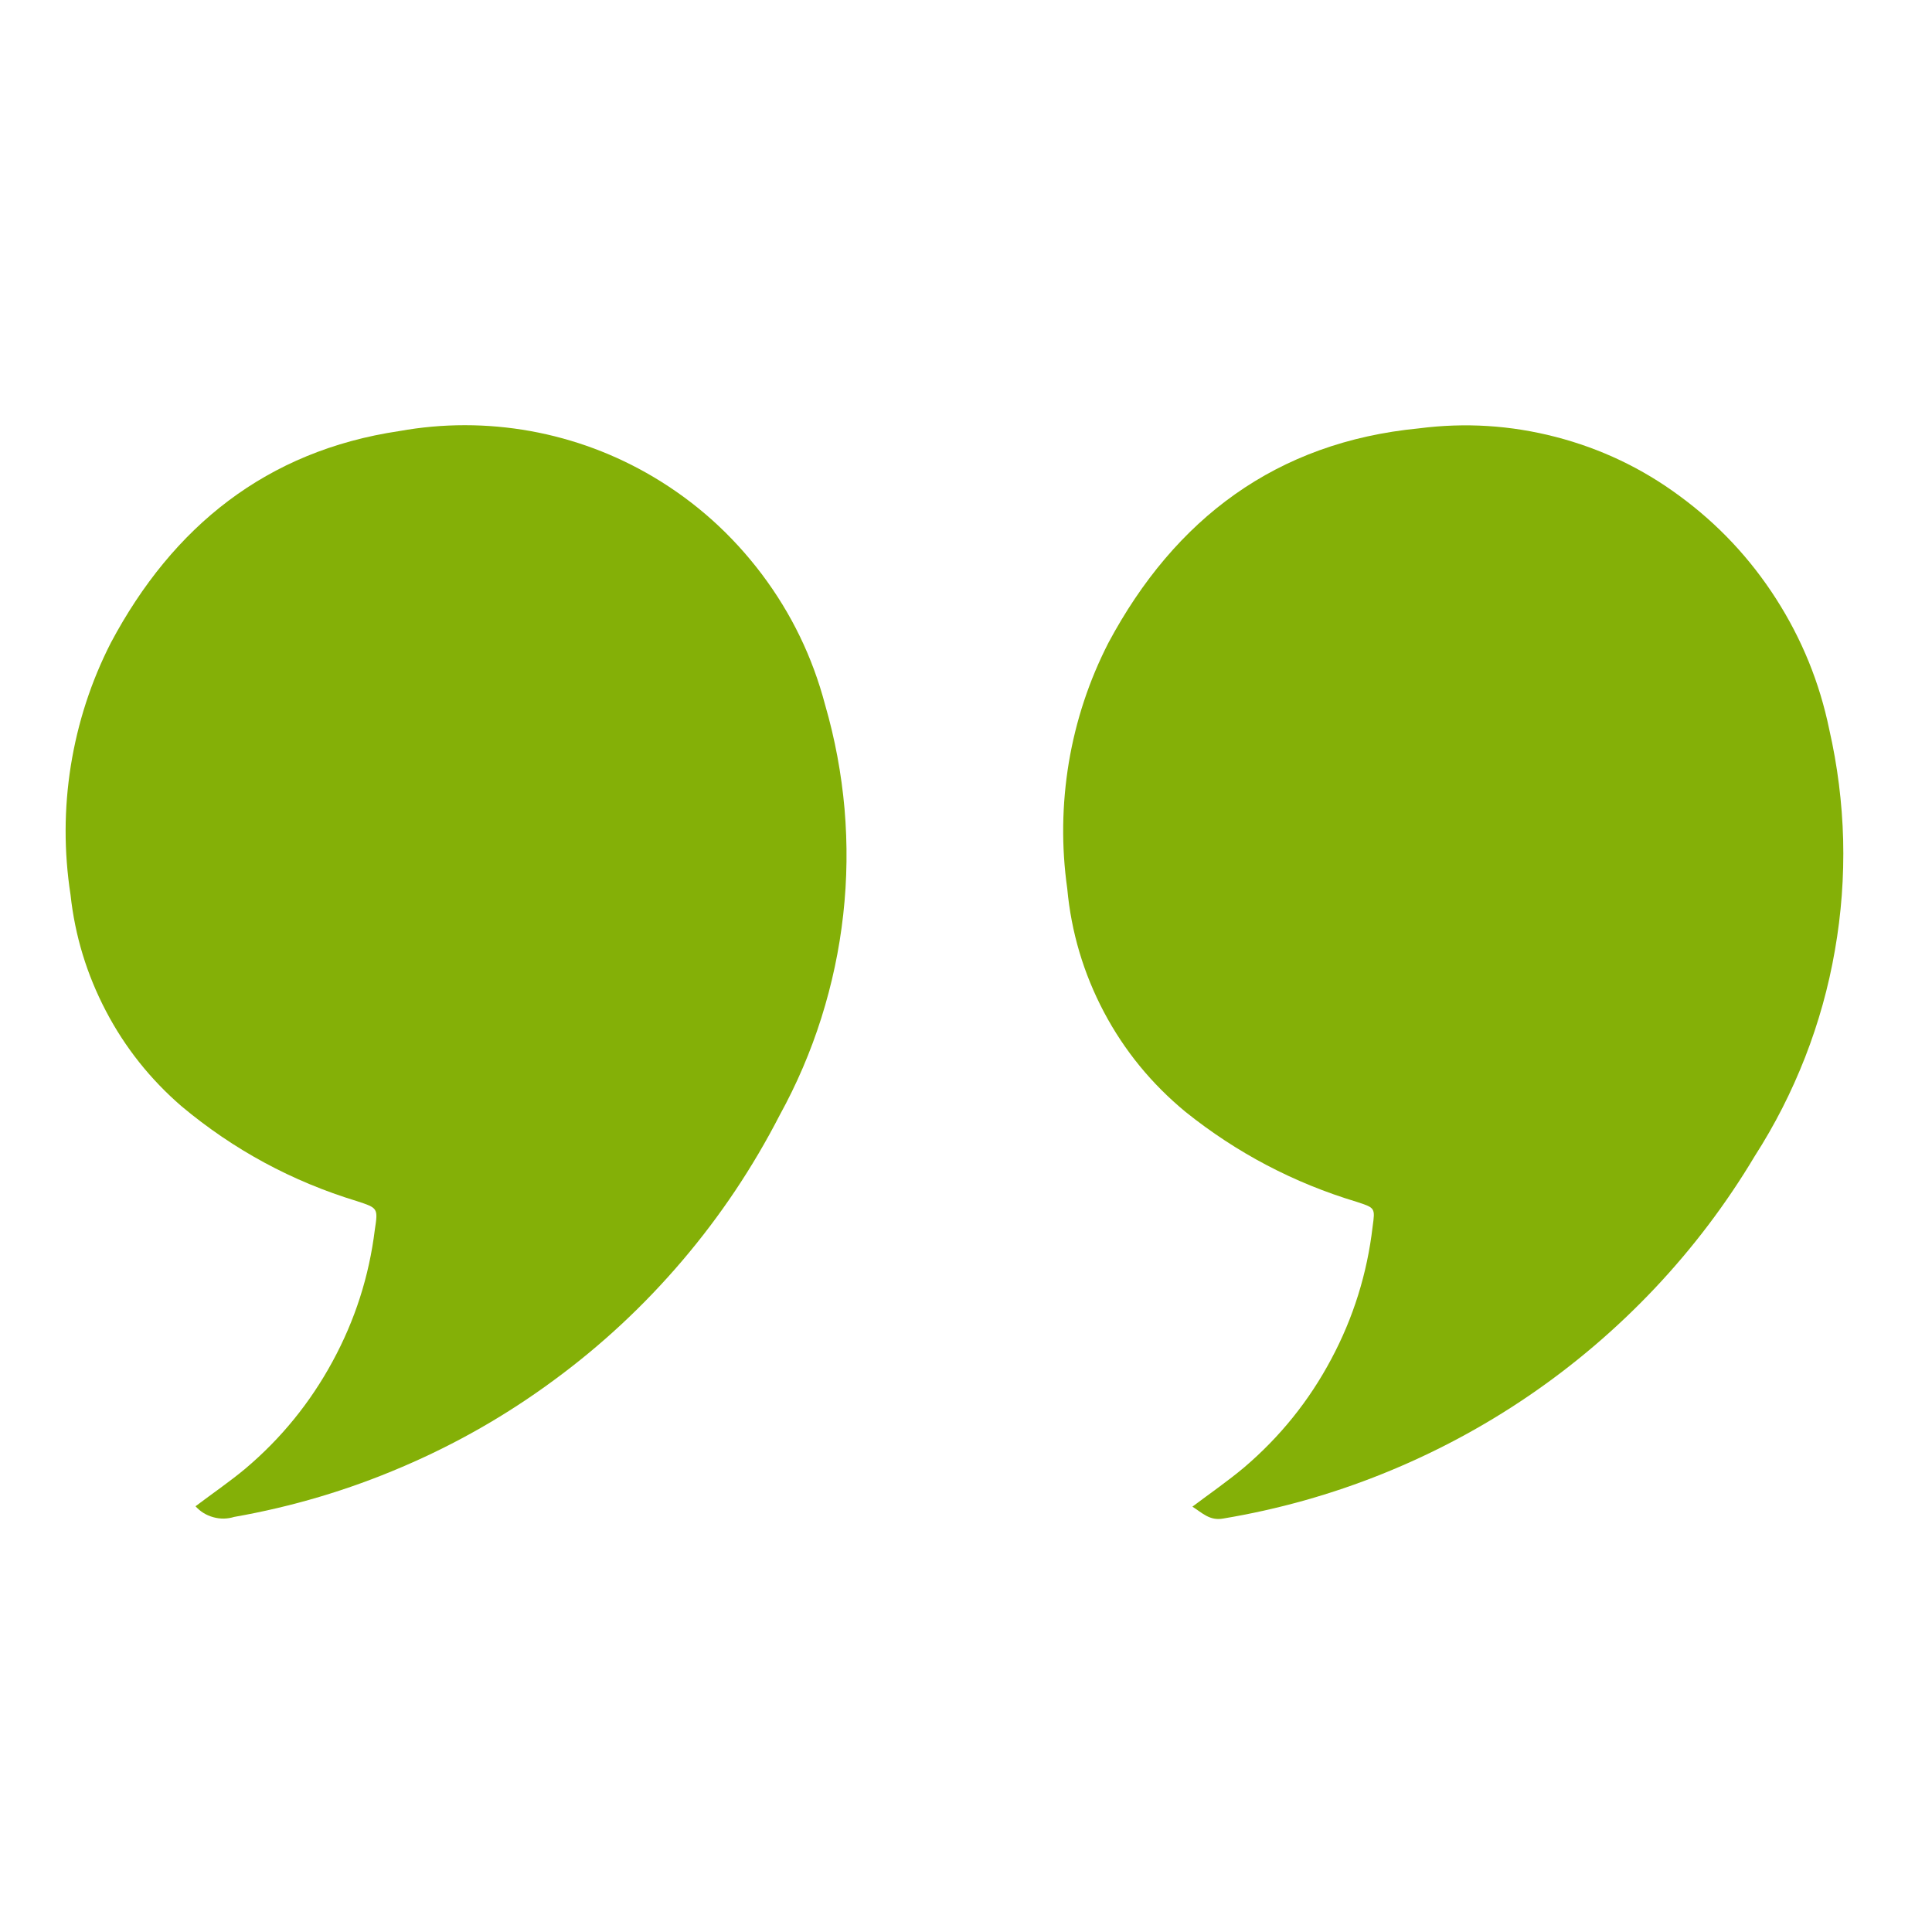 <svg xmlns="http://www.w3.org/2000/svg" xmlns:xlink="http://www.w3.org/1999/xlink" width="100" viewBox="0 0 75 75" height="100" preserveAspectRatio="xMidYMid meet"><rect x="0" y="0" width="75" height="75" fill="#333333" stroke="none"/><g id="bfdecd4f75"><path style=" stroke:none;fill-rule:nonzero;fill:#ffffff;fill-opacity:1;" d="M 37.328 -30.438 C 34.301 -30.438 31.285 -30.238 28.285 -29.836 C 25.289 -29.434 22.328 -28.836 19.406 -28.043 C 16.488 -27.246 13.633 -26.262 10.844 -25.086 C 8.055 -23.91 5.355 -22.555 2.746 -21.023 C 0.137 -19.488 -2.355 -17.785 -4.738 -15.918 C -7.121 -14.051 -9.367 -12.035 -11.48 -9.871 C -13.594 -7.703 -15.555 -5.406 -17.363 -2.98 C -19.172 -0.551 -20.809 1.984 -22.281 4.629 C -23.75 7.277 -25.039 10.008 -26.145 12.824 C -27.25 15.641 -28.164 18.52 -28.887 21.457 C -29.609 24.398 -30.133 27.371 -30.461 30.379 C -30.789 33.391 -30.914 36.406 -30.84 39.434 C -30.766 42.457 -30.488 45.465 -30.012 48.453 C -29.539 51.441 -28.867 54.387 -28 57.285 C -27.133 60.188 -26.074 63.016 -24.832 65.773 C -23.586 68.531 -22.164 71.195 -20.566 73.766 L -31.387 105.938 L 6.062 98.34 C 7.203 98.93 8.363 99.488 9.535 100.012 C 10.707 100.535 11.895 101.023 13.098 101.48 C 14.297 101.938 15.512 102.359 16.738 102.75 C 17.961 103.137 19.199 103.492 20.441 103.809 C 21.688 104.129 22.941 104.41 24.203 104.656 C 25.465 104.906 26.73 105.117 28.004 105.293 C 29.277 105.469 30.555 105.609 31.836 105.711 C 33.117 105.816 34.398 105.883 35.684 105.914 C 36.969 105.945 38.254 105.938 39.539 105.898 C 40.824 105.855 42.105 105.777 43.387 105.664 C 44.664 105.551 45.941 105.398 47.211 105.215 C 48.484 105.027 49.75 104.805 51.008 104.547 C 52.27 104.289 53.52 103.996 54.762 103.668 C 56.004 103.34 57.234 102.977 58.457 102.578 C 59.68 102.18 60.891 101.746 62.086 101.281 C 63.285 100.812 64.469 100.312 65.637 99.781 C 66.805 99.246 67.961 98.68 69.098 98.082 C 70.234 97.48 71.352 96.852 72.453 96.191 C 73.555 95.527 74.637 94.836 75.699 94.113 C 76.762 93.387 77.805 92.637 78.824 91.855 C 79.844 91.07 80.84 90.262 81.816 89.422 C 82.789 88.586 83.738 87.719 84.664 86.828 C 85.59 85.934 86.488 85.016 87.359 84.074 C 88.234 83.129 89.078 82.164 89.898 81.172 C 90.719 80.184 91.508 79.168 92.27 78.133 C 93.031 77.098 93.762 76.043 94.461 74.965 C 95.164 73.887 95.836 72.793 96.473 71.676 C 97.113 70.562 97.723 69.43 98.297 68.281 C 98.871 67.133 99.414 65.969 99.926 64.789 C 100.434 63.609 100.91 62.414 101.352 61.207 C 101.793 60 102.203 58.781 102.574 57.555 C 102.949 56.324 103.285 55.082 103.59 53.836 C 103.895 52.586 104.16 51.328 104.395 50.066 C 104.625 48.801 104.82 47.531 104.98 46.258 C 105.141 44.98 105.266 43.703 105.355 42.422 C 105.441 41.137 105.496 39.855 105.508 38.57 C 105.523 37.285 105.504 36 105.445 34.715 C 105.391 33.434 105.297 32.152 105.168 30.871 C 105.039 29.594 104.871 28.32 104.672 27.051 C 104.469 25.781 104.23 24.52 103.957 23.262 C 103.684 22.008 103.375 20.758 103.031 19.52 C 102.691 18.281 102.312 17.055 101.898 15.836 C 101.484 14.621 101.039 13.414 100.559 12.223 C 100.074 11.031 99.562 9.855 99.016 8.691 C 98.465 7.531 97.887 6.383 97.273 5.254 C 96.66 4.125 96.016 3.012 95.344 1.918 C 94.668 0.824 93.961 -0.25 93.227 -1.301 C 92.488 -2.355 91.723 -3.387 90.93 -4.398 C 90.133 -5.406 89.312 -6.395 88.461 -7.359 C 87.613 -8.324 86.734 -9.262 85.832 -10.176 C 84.93 -11.09 84 -11.977 83.047 -12.84 C 82.094 -13.703 81.117 -14.535 80.117 -15.344 C 79.113 -16.148 78.094 -16.926 77.047 -17.676 C 76.004 -18.422 74.938 -19.141 73.852 -19.832 C 72.766 -20.52 71.664 -21.176 70.539 -21.801 C 69.418 -22.43 68.277 -23.023 67.121 -23.582 C 65.969 -24.145 64.797 -24.672 63.609 -25.168 C 62.426 -25.664 61.227 -26.125 60.012 -26.555 C 58.801 -26.98 57.578 -27.375 56.344 -27.73 C 55.109 -28.09 53.867 -28.414 52.613 -28.703 C 51.359 -28.988 50.102 -29.242 48.836 -29.461 C 47.566 -29.676 46.297 -29.855 45.02 -30 C 43.742 -30.148 42.461 -30.254 41.18 -30.328 C 39.895 -30.402 38.609 -30.438 37.324 -30.438 Z M 37.328 -30.438 "></path><path style=" stroke:none;fill-rule:nonzero;fill:#84b007;fill-opacity:1;" d="M 46.289 58.488 C 46.984 57.965 47.664 57.496 48.293 56.969 C 49.688 55.781 50.816 54.383 51.676 52.766 C 52.539 51.152 53.074 49.434 53.285 47.617 C 53.387 46.887 53.383 46.891 52.668 46.656 C 50.227 45.922 48.012 44.758 46.023 43.164 C 44.711 42.082 43.652 40.793 42.855 39.289 C 42.062 37.785 41.586 36.188 41.43 34.492 C 41.199 32.859 41.223 31.227 41.492 29.598 C 41.766 27.969 42.277 26.422 43.031 24.949 C 45.609 20.133 49.547 17.164 55.082 16.629 C 56.875 16.398 58.641 16.508 60.391 16.961 C 62.137 17.414 63.738 18.172 65.191 19.246 C 66.691 20.344 67.941 21.676 68.945 23.242 C 69.949 24.809 70.637 26.5 71.012 28.32 C 71.332 29.727 71.512 31.152 71.551 32.598 C 71.586 34.039 71.48 35.473 71.23 36.895 C 70.984 38.316 70.598 39.699 70.074 41.043 C 69.547 42.391 68.898 43.668 68.117 44.883 C 67.012 46.734 65.719 48.441 64.238 50.012 C 62.758 51.578 61.129 52.969 59.348 54.184 C 57.566 55.398 55.676 56.406 53.676 57.211 C 51.676 58.016 49.613 58.594 47.488 58.949 C 46.961 59.047 46.672 58.73 46.289 58.488 Z M 46.289 58.488 "></path><path style=" stroke:none;fill-rule:nonzero;fill:#84b007;fill-opacity:1;" d="M 7.59 58.473 C 8.246 57.977 8.906 57.527 9.516 57.02 C 10.91 55.844 12.039 54.457 12.91 52.852 C 13.781 51.25 14.328 49.547 14.551 47.734 C 14.68 46.898 14.668 46.895 13.859 46.629 C 11.34 45.863 9.07 44.637 7.047 42.945 C 5.836 41.898 4.855 40.668 4.113 39.25 C 3.371 37.832 2.91 36.328 2.738 34.734 C 2.48 33.062 2.484 31.391 2.75 29.719 C 3.02 28.047 3.535 26.457 4.305 24.949 C 6.707 20.438 10.348 17.5 15.5 16.734 C 17.195 16.43 18.895 16.43 20.594 16.734 C 22.289 17.043 23.883 17.637 25.367 18.516 C 27.016 19.496 28.414 20.754 29.57 22.285 C 30.723 23.816 31.543 25.508 32.031 27.363 C 32.414 28.684 32.664 30.031 32.785 31.398 C 32.902 32.77 32.887 34.137 32.734 35.504 C 32.582 36.871 32.297 38.207 31.883 39.52 C 31.469 40.828 30.93 42.086 30.266 43.293 C 29.223 45.32 27.965 47.203 26.484 48.941 C 25.004 50.68 23.348 52.223 21.508 53.574 C 19.672 54.93 17.703 56.055 15.605 56.949 C 13.508 57.848 11.336 58.492 9.09 58.887 C 8.82 58.969 8.551 58.973 8.281 58.898 C 8.008 58.824 7.777 58.68 7.59 58.473 Z M 7.59 58.473 "></path></g></svg>